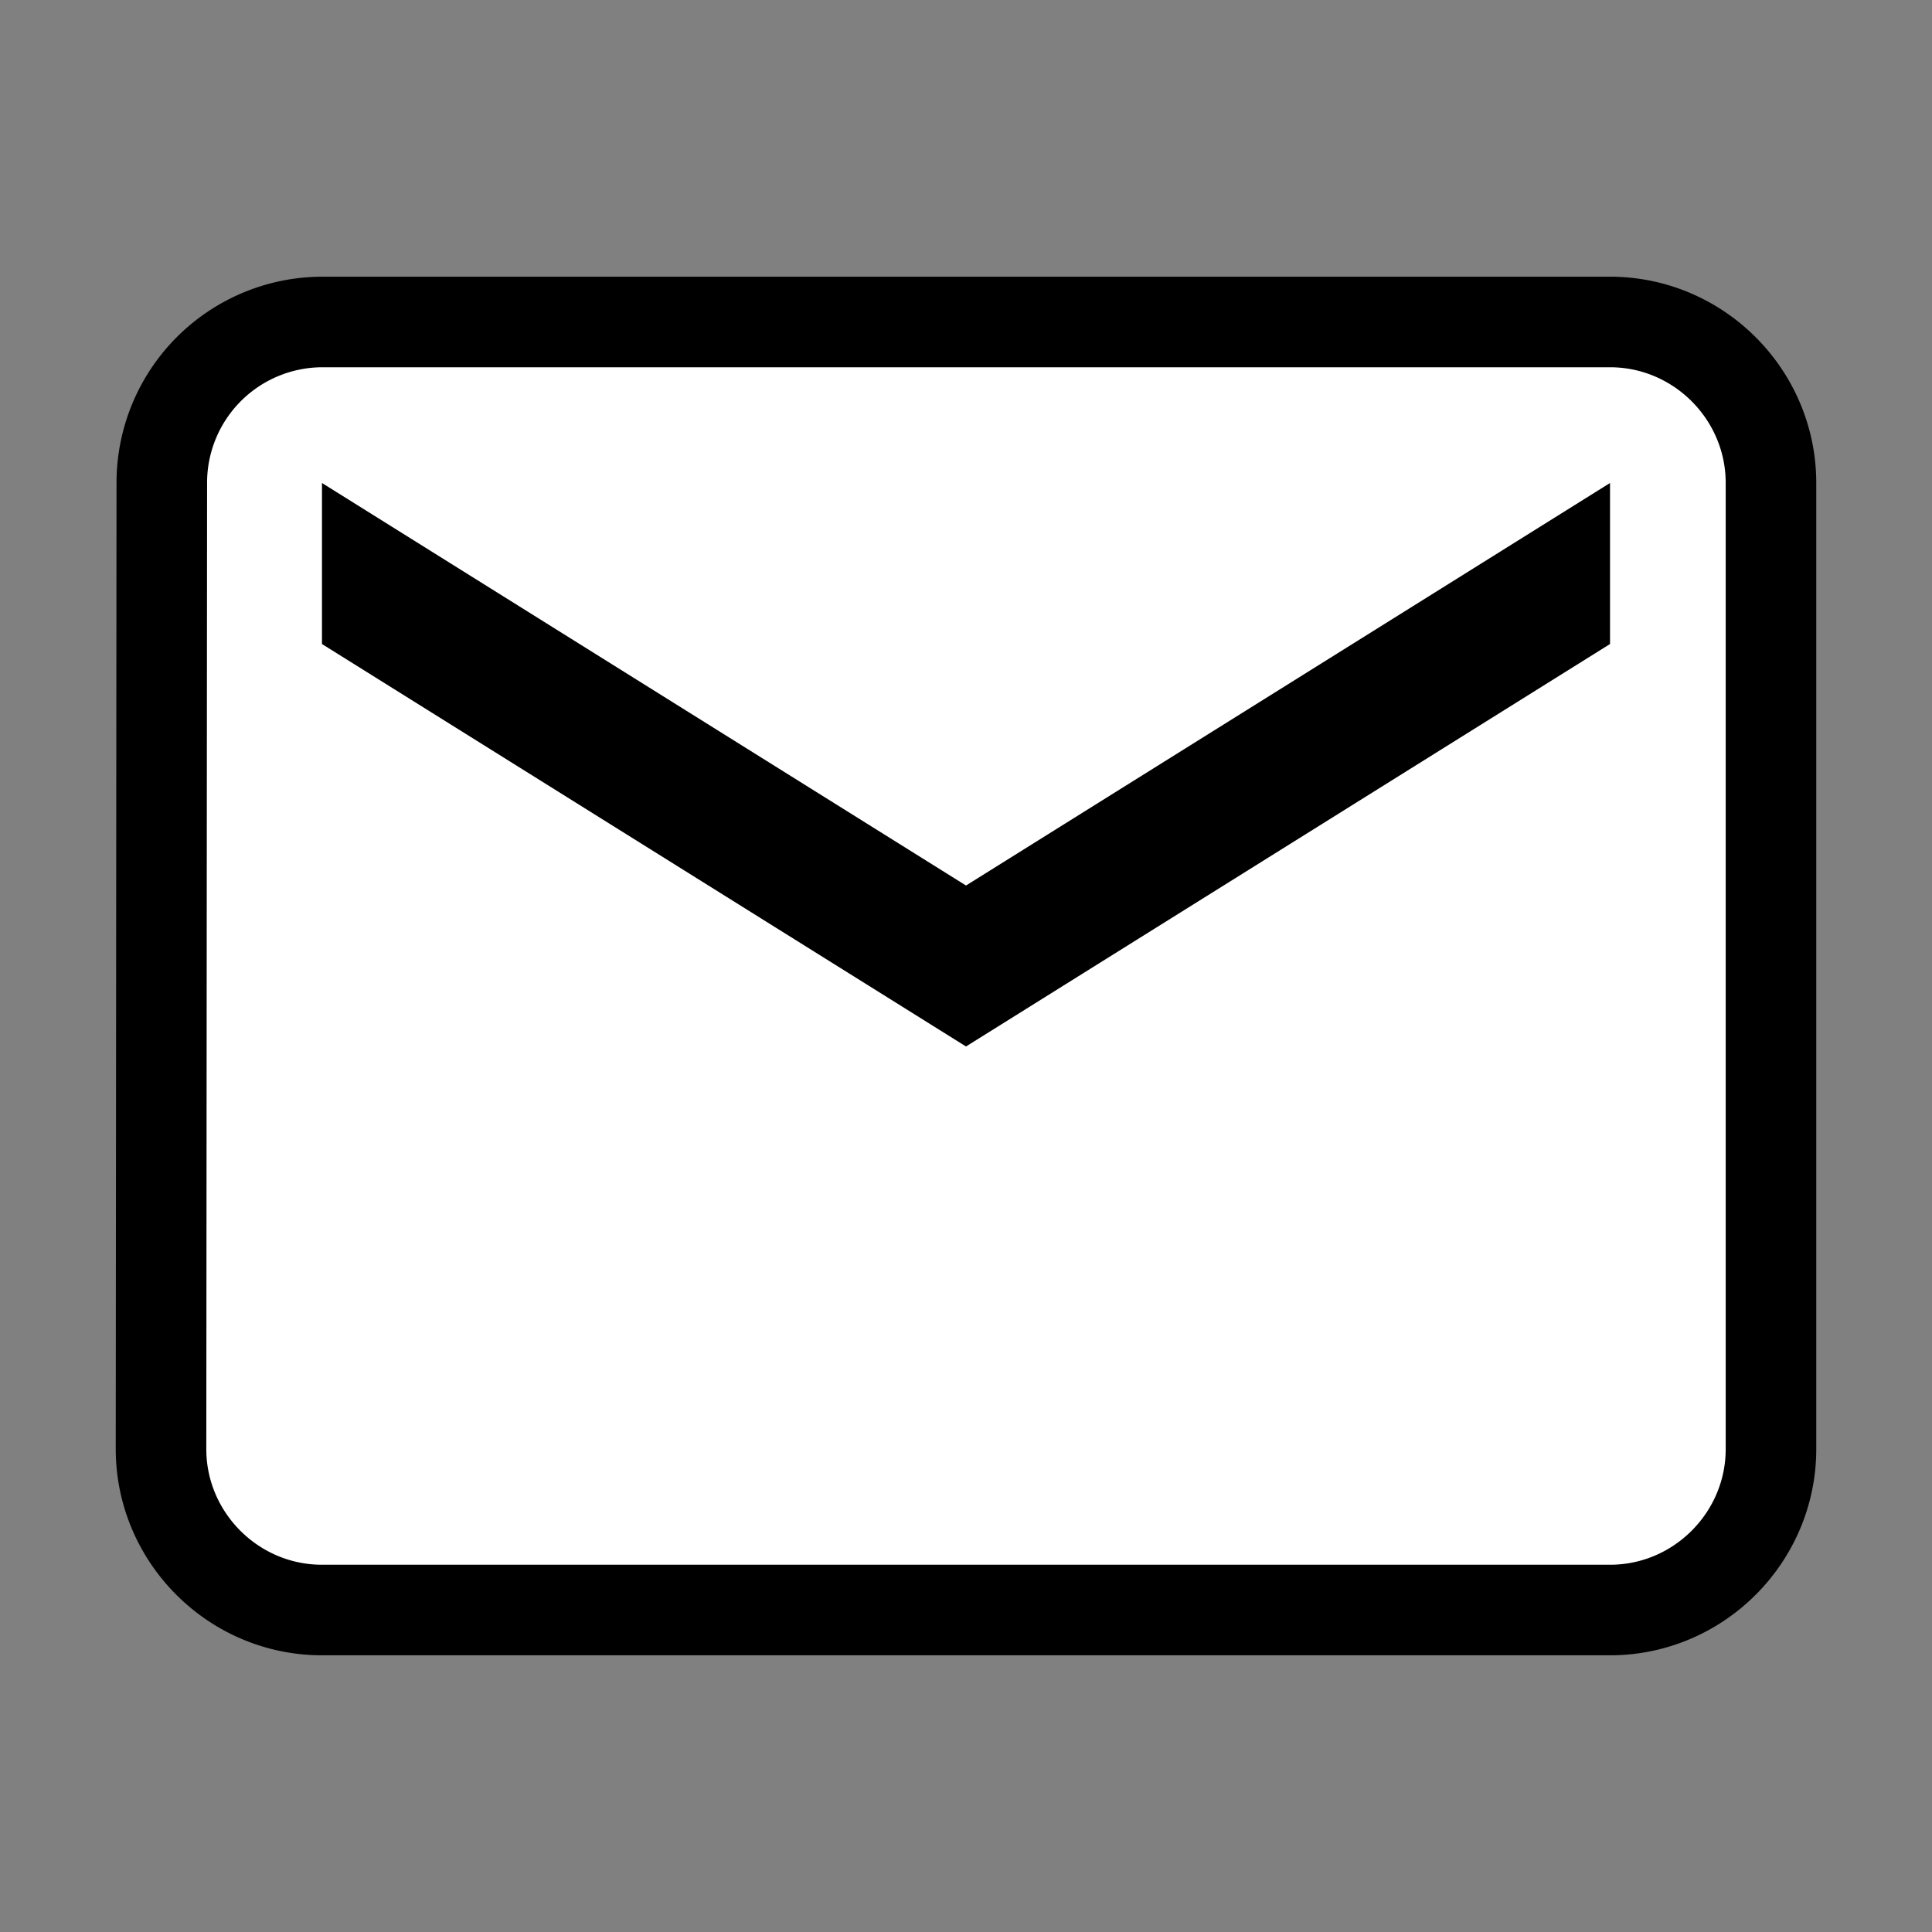 <svg xmlns="http://www.w3.org/2000/svg" width="32" height="32" fill="none" viewBox="0 0 32 32"><rect x="0" y="0" width="32" height="32" fill="#808080" stroke="none"/><path fill="#fff" stroke="#000" stroke-linejoin="round" stroke-width="1.5" d="M26.667 5.333H5.333A2.663 2.663 0 0 0 2.68 8l-.013 16c0 1.467 1.2 2.667 2.666 2.667h21.334c1.466 0 2.666-1.2 2.666-2.667V8c0-1.467-1.2-2.667-2.666-2.667Z"/><path fill="#000" d="M5.333 10.667 16 17.333l10.667-6.666V8L16 14.667 5.333 8z"/></svg>